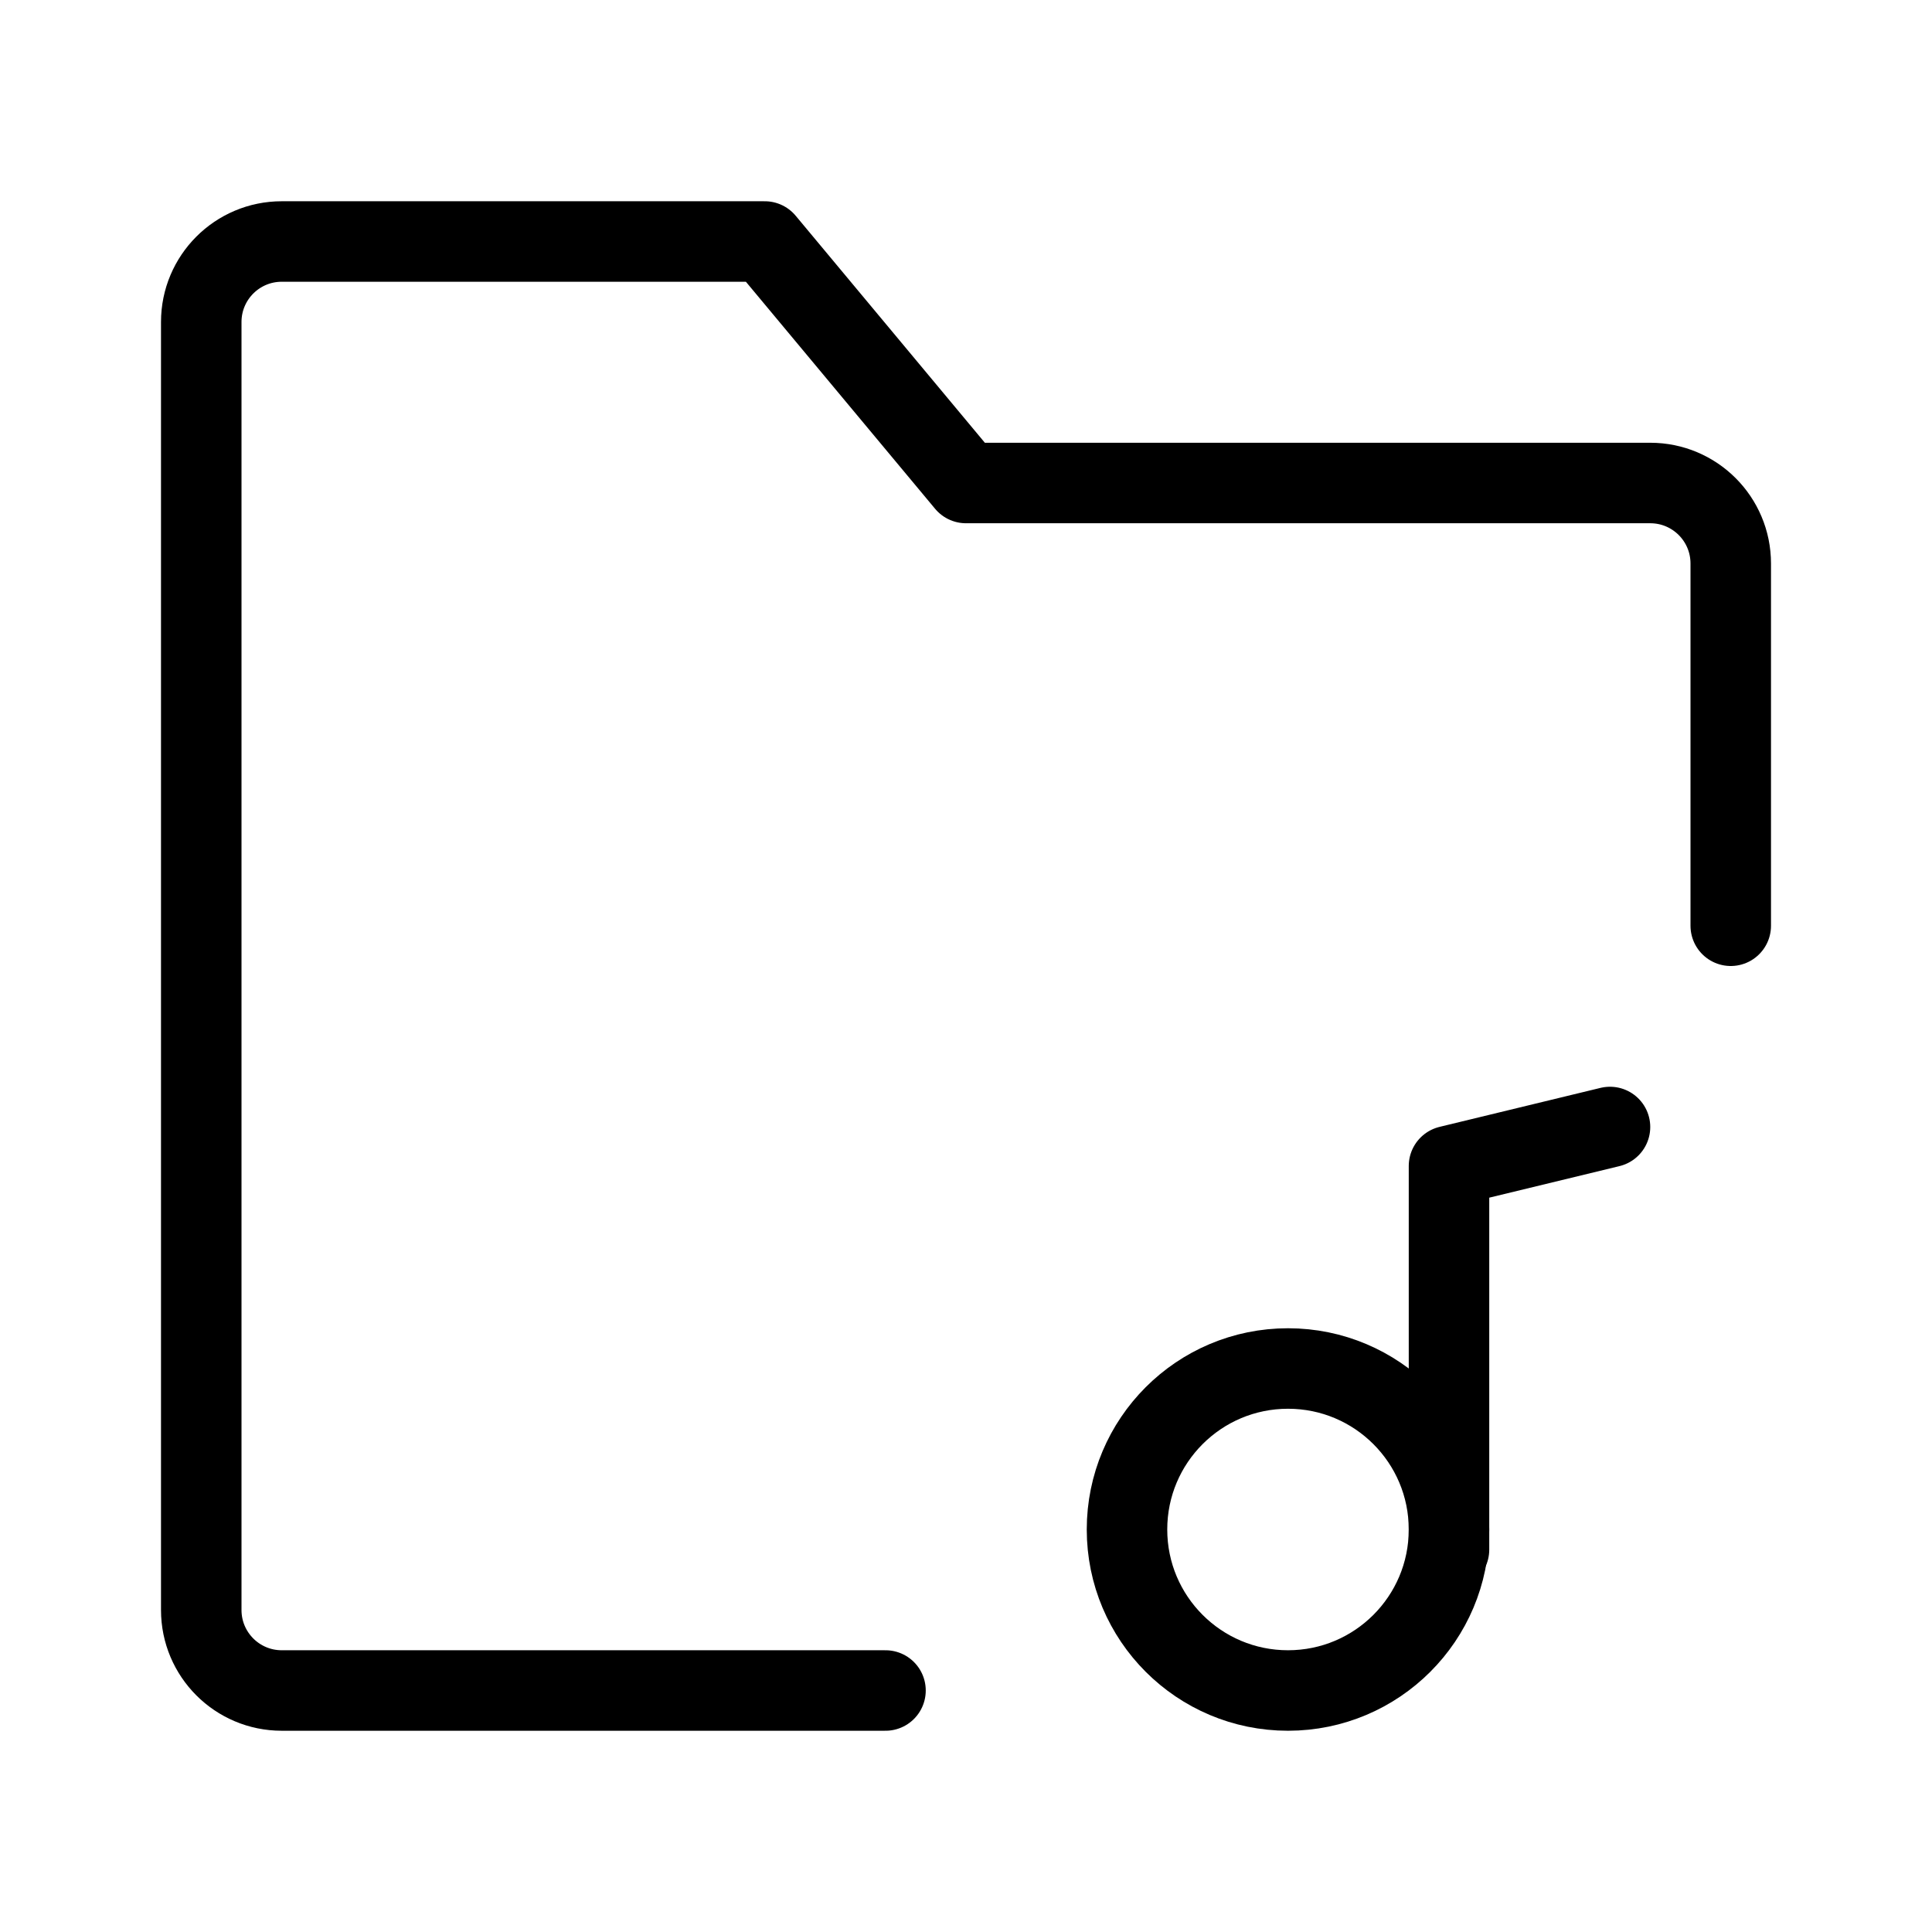 <svg viewBox="0 0 48 48" fill="none" xmlns="http://www.w3.org/2000/svg"><path d="M43 23V14C43 12.895 42.105 12 41 12H24L19 6H7C5.895 6 5 6.895 5 8V40C5 41.105 5.895 42 7 42H22" stroke="currentColor" stroke-width="2" stroke-linecap="round" stroke-linejoin="round"/><path d="M40 28L36 28.969V38.5" stroke="currentColor" stroke-width="2" stroke-linecap="round" stroke-linejoin="round"/><circle cx="32" cy="38" r="4" fill="none" stroke="currentColor" stroke-width="2" stroke-linecap="round" stroke-linejoin="round"/></svg>